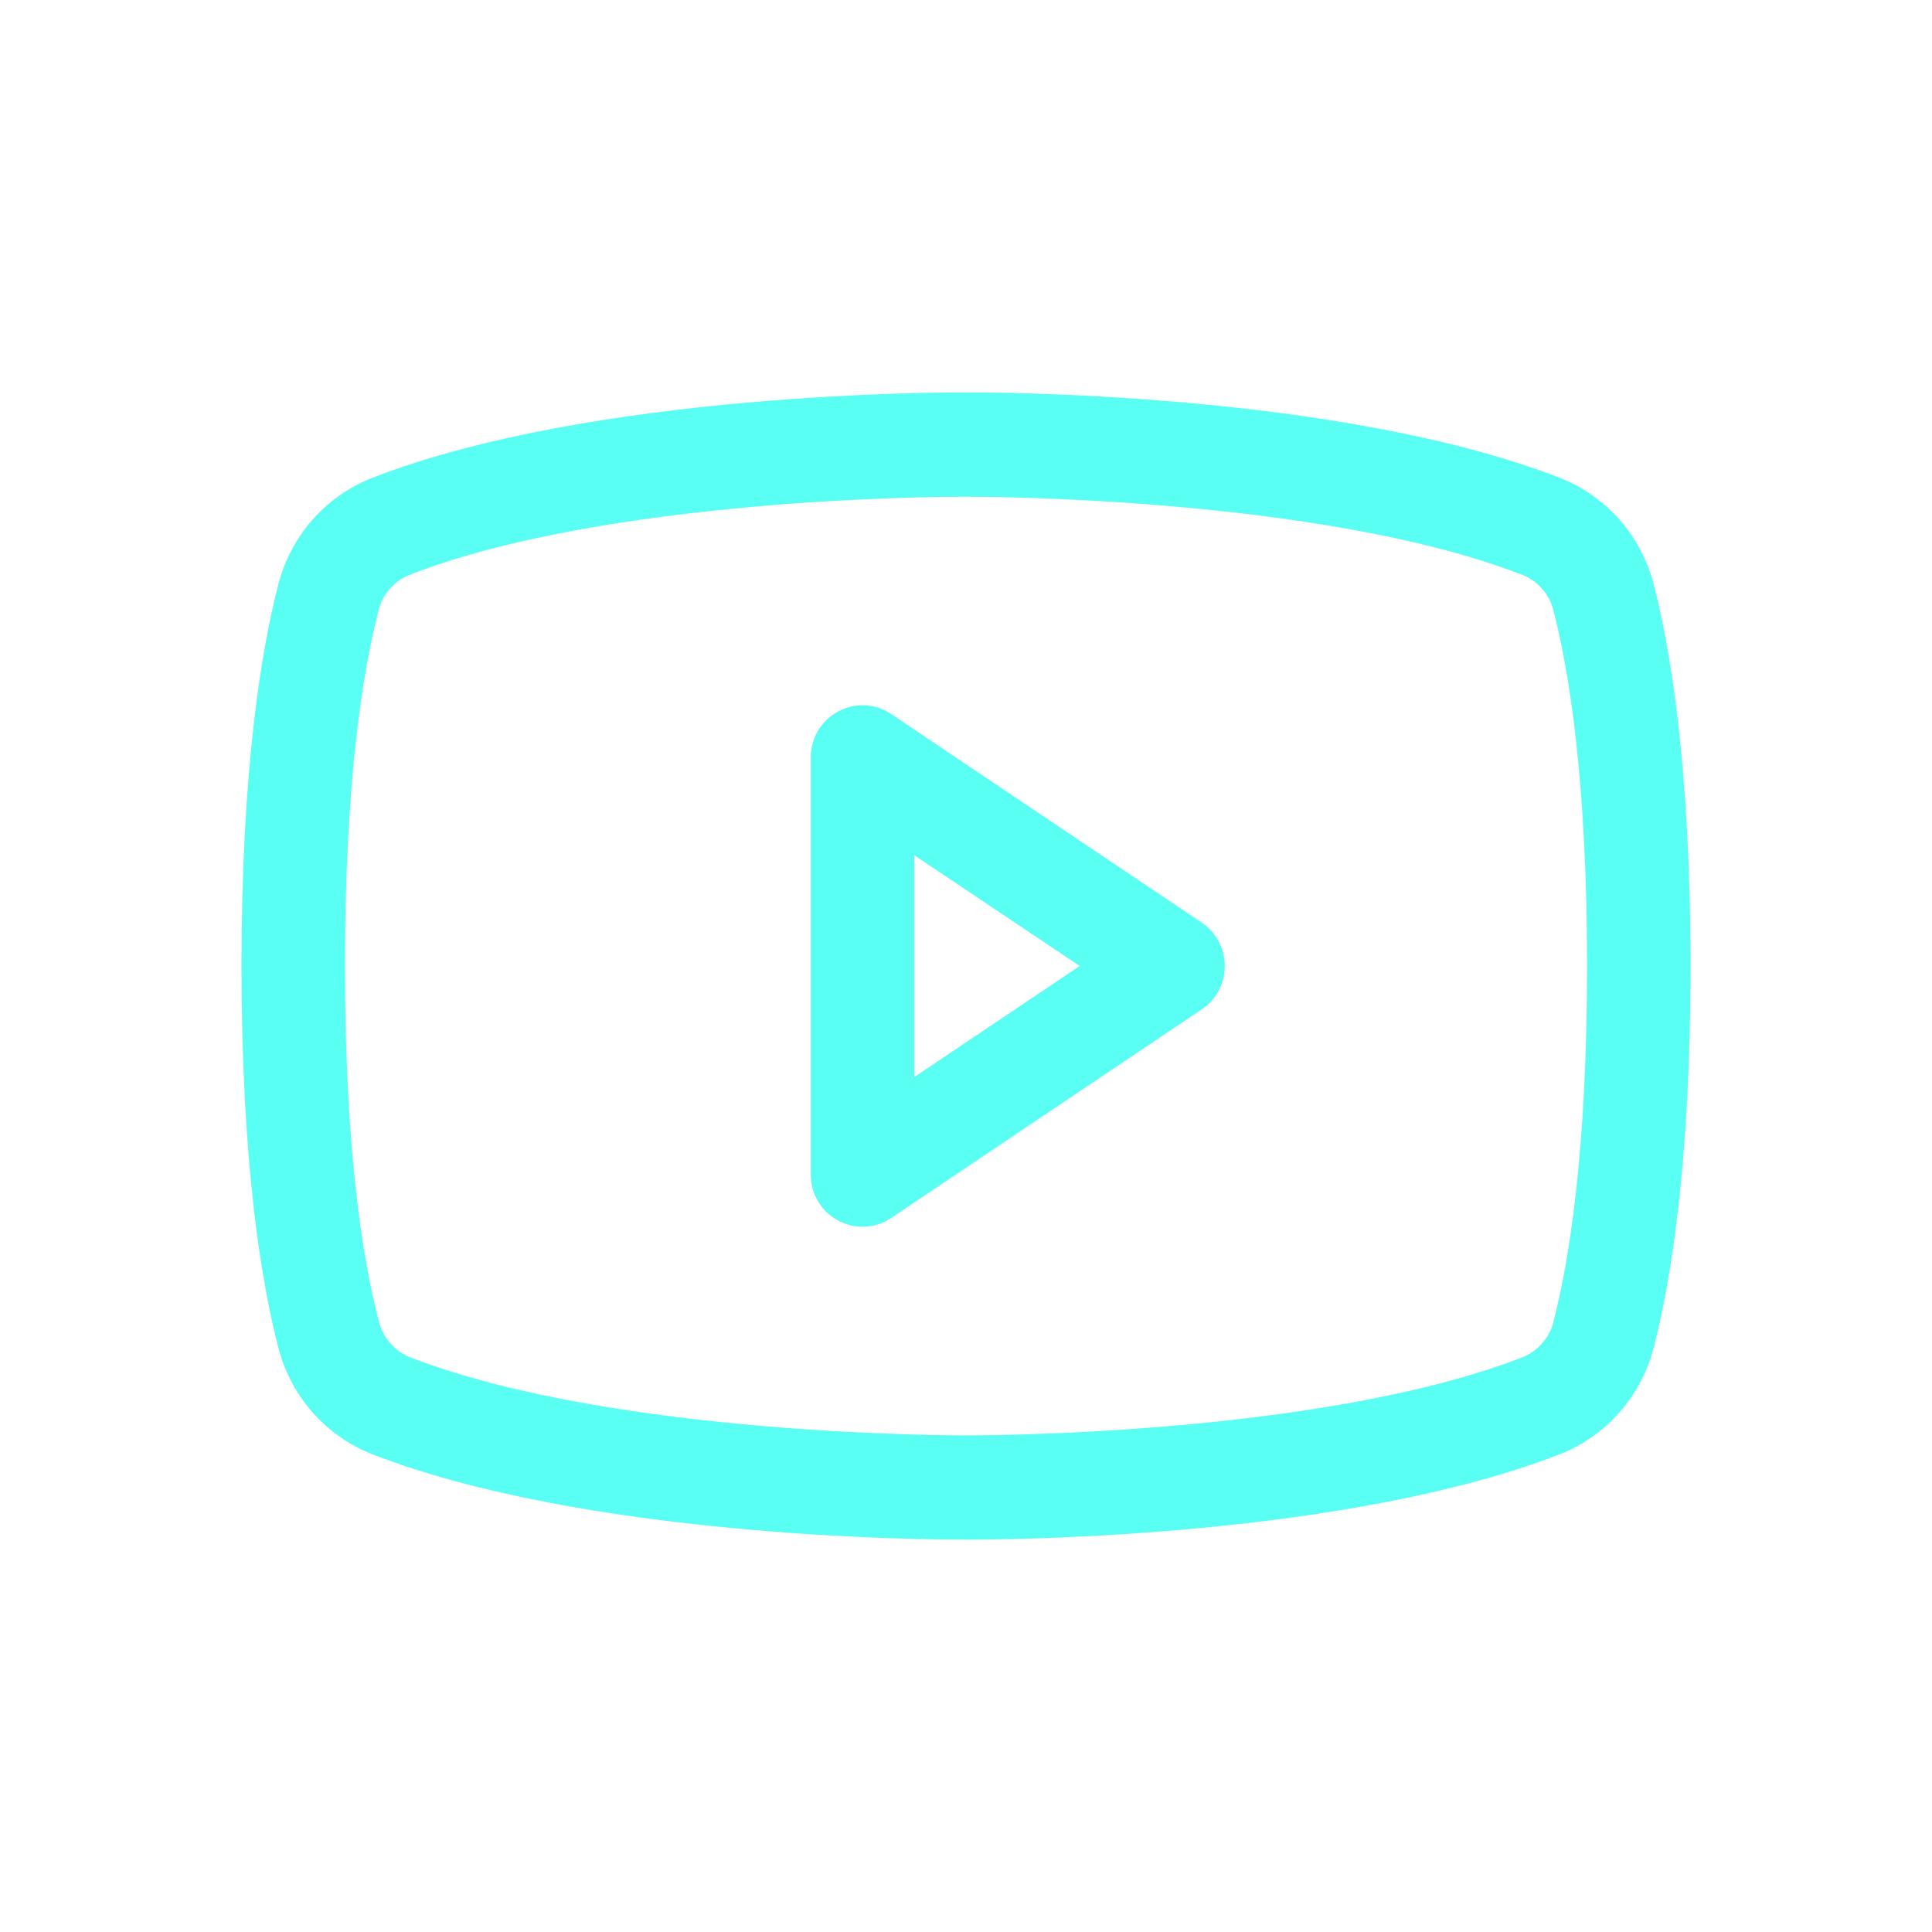 <svg width="20" height="20" viewBox="0 0 20 20" fill="none" xmlns="http://www.w3.org/2000/svg">
<path d="M12.44 9.551L9.226 7.392C9.145 7.337 9.051 7.306 8.954 7.301C8.858 7.297 8.761 7.319 8.676 7.365C8.59 7.411 8.519 7.479 8.469 7.563C8.419 7.647 8.393 7.743 8.393 7.841V12.159C8.393 12.257 8.419 12.353 8.469 12.437C8.519 12.521 8.59 12.589 8.676 12.635C8.761 12.681 8.858 12.703 8.954 12.699C9.051 12.694 9.145 12.663 9.226 12.608L12.44 10.449C12.514 10.4 12.574 10.333 12.616 10.255C12.657 10.177 12.679 10.089 12.679 10C12.679 9.911 12.657 9.824 12.616 9.745C12.574 9.667 12.514 9.6 12.44 9.551ZM9.464 11.15V8.853L11.177 10L9.464 11.15ZM17.12 6.054C17.057 5.806 16.936 5.575 16.768 5.383C16.599 5.191 16.387 5.041 16.15 4.948C13.854 4.054 10.201 4.062 10 4.062C9.799 4.062 6.146 4.054 3.85 4.948C3.613 5.041 3.401 5.191 3.232 5.383C3.064 5.575 2.943 5.806 2.88 6.054C2.706 6.728 2.5 7.958 2.5 10C2.5 12.042 2.706 13.272 2.88 13.946C2.943 14.195 3.064 14.425 3.232 14.617C3.401 14.81 3.613 14.959 3.85 15.053C6.049 15.908 9.491 15.938 9.956 15.938H10.044C10.509 15.938 13.953 15.908 16.15 15.053C16.387 14.959 16.599 14.81 16.768 14.617C16.936 14.425 17.057 14.195 17.12 13.946C17.294 13.271 17.5 12.042 17.5 10C17.5 7.958 17.294 6.728 17.12 6.054ZM16.083 13.679C16.063 13.761 16.023 13.838 15.967 13.902C15.912 13.967 15.842 14.017 15.764 14.049C13.644 14.873 10.04 14.859 10.005 14.859H10C9.964 14.859 6.362 14.872 4.241 14.049C4.163 14.017 4.093 13.967 4.037 13.902C3.982 13.838 3.942 13.761 3.922 13.679C3.759 13.062 3.571 11.928 3.571 10C3.571 8.072 3.759 6.937 3.917 6.325C3.937 6.242 3.976 6.164 4.032 6.099C4.088 6.035 4.158 5.984 4.236 5.952C6.28 5.156 9.705 5.142 9.985 5.142H10.003C10.04 5.142 13.645 5.13 15.762 5.952C15.841 5.984 15.911 6.034 15.966 6.098C16.022 6.163 16.061 6.239 16.082 6.322C16.241 6.937 16.429 8.072 16.429 10C16.429 11.928 16.241 13.062 16.083 13.675V13.679Z" fill="#5AFFF3"/>
</svg>
